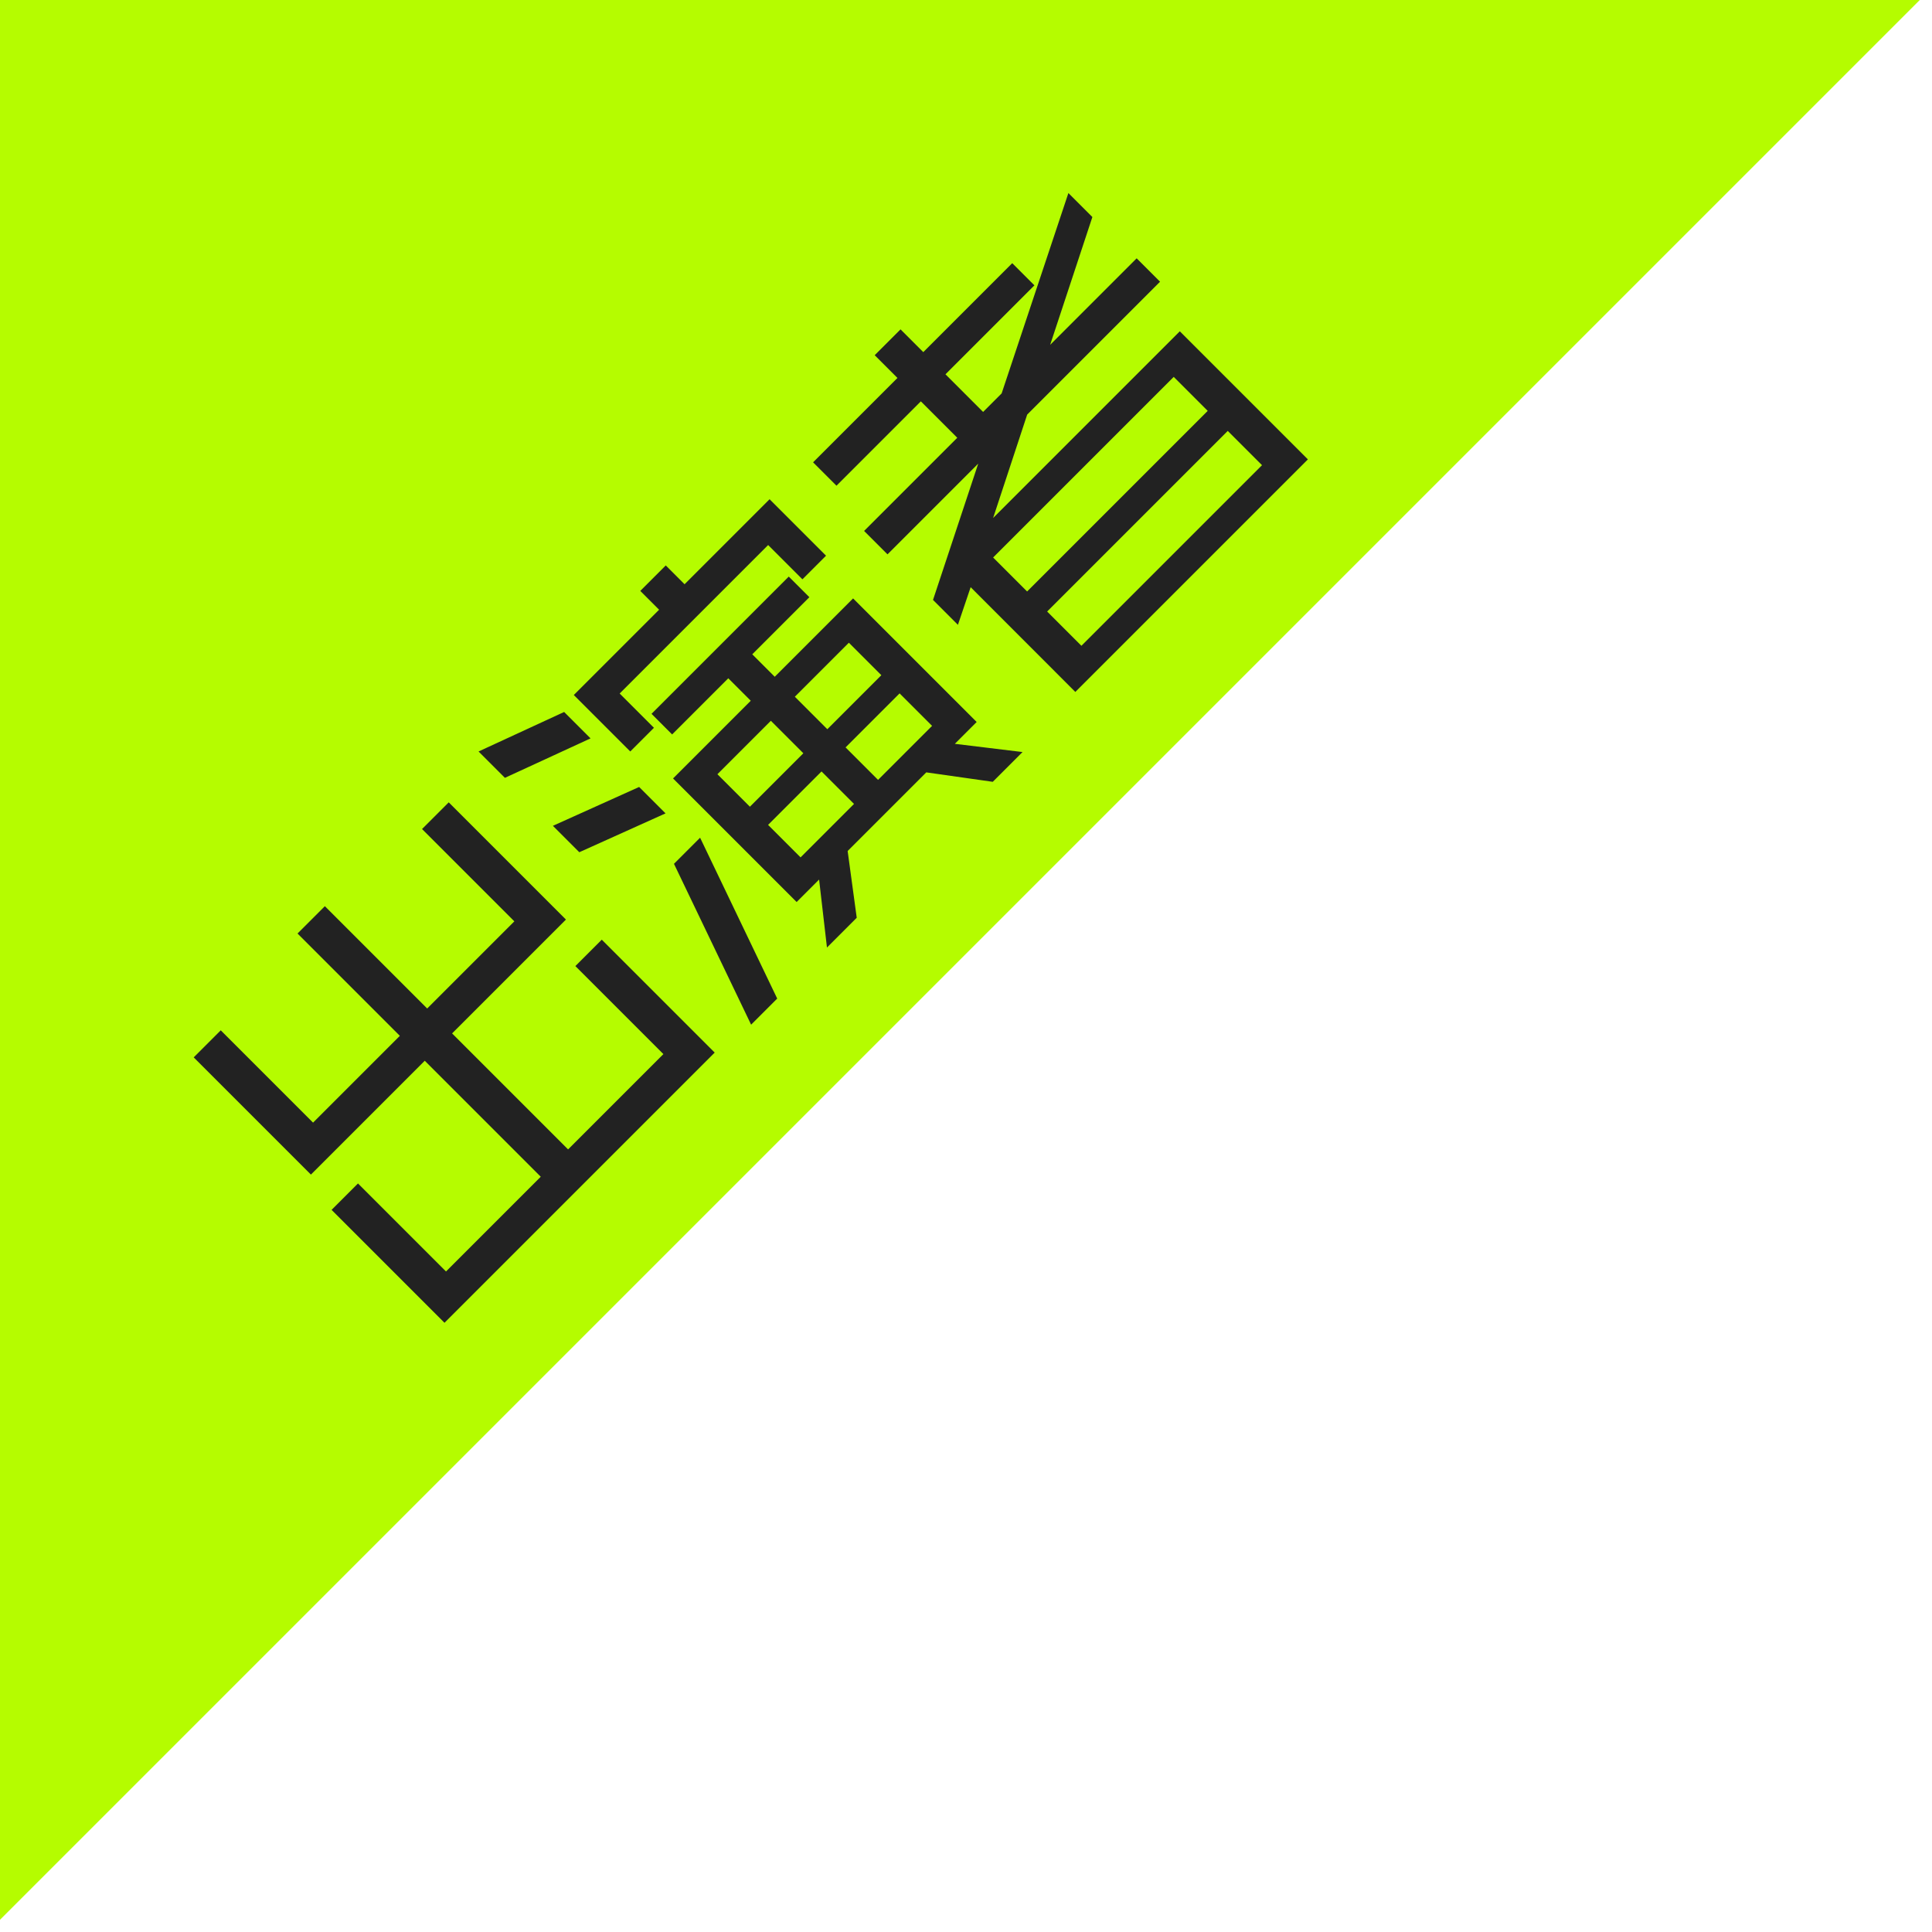 <?xml version="1.0" encoding="UTF-8"?><svg id="_レイヤー_1" xmlns="http://www.w3.org/2000/svg" viewBox="0 0 270 270"><defs><style>.cls-1{fill:#222;}.cls-2{isolation:isolate;}.cls-3{fill:#b5fc00;}.cls-4{fill:none;}</style></defs><g><path id="_パス_62" class="cls-3" d="m0,0v268.29L268.29,0H0Z"/><g id="_番組概要" class="cls-2"><g class="cls-2"><path class="cls-4" d="m59.88,153.57l16.43,16.74-35.03,34.38-16.52-16.83-.87,2.62-3.28-3.34,5.4-14.8-10.15,9.96-3.15-3.21,5.82-5.72-6.12-3.75,3.68-3.61,6.12,3.75,7.88-7.73-6.43-6.55-15,15.98-3.19-3.25,33.6-35.83,3.15,3.21-15,16.07,6.6,6.72,7.92-7.77-3.59-6.23,3.64-3.57,3.63,6.19,5.74-5.63,3.15,3.21-10.11,9.92,14.85-5.08,3.28,3.34-2.47.83Zm-26.62,11.67l-1.76,1.72-6.6,20.43,15.33-15.05-6.98-7.11Zm9.71,9.89l-12.08,11.85,4.29,4.37,12.07-11.85-4.29-4.37Zm-4.27-15.23l-1.71,1.68,6.98,7.11,15.29-15-20.55,6.21Zm11.12,22.21l-12.08,11.85,4.33,4.41,12.08-11.85-4.33-4.41Zm9.04-22.57l-12.16,11.94,4.29,4.37,12.16-11.94-4.29-4.37Zm6.85,6.98l-12.16,11.94,4.33,4.41,12.16-11.94-4.33-4.41Z"/><path class="cls-4" d="m76.82,139.05l15.97,16.27-3.13,3.07-15.97-16.27-6.98,6.85-3.24-3.3-.72-13.67-6.47,6.35-3.66-3.73-.67-14.64,3.64-3.57.87,15.62,5.95-5.84-.41-6.5,3.77-3.7,1.5,25.94,9.59-9.41-5.86-4.08,2.74-2.69,9.74,6.75-6.68,6.56Zm23.26,7.85l-3.49-3.55,1.8-1.77-32.95-33.57,17-16.68,32.95,33.57,1.8-1.77,3.49,3.55-20.6,20.21Zm-15.29,15.17l-2.61,2.56-12.09-14.2,2.57-2.52,12.13,14.16Zm-2.54-63.92l-9.98,9.79,7.65,7.79,9.98-9.79-7.65-7.79Zm14.1,52.57l-13.84-12.47,2.57-2.52,13.88,12.43-2.61,2.56Zm-3.09-41.35l-9.98,9.79,7.65,7.79,9.98-9.79-7.65-7.79Zm11.01,11.22l-9.98,9.79,7.61,7.75,9.98-9.79-7.61-7.75Z"/><path class="cls-4" d="m112.62,94.24l20.8,21.2-3.34,3.28-20.21-20.6,8.95,18.03-7.31-7.45-9.58-18.67-1.39-1.41-4.5,4.41-3.36-3.43,4.5-4.41-4.83-4.92,3.34-3.28,4.83,4.92,3.85-3.78,3.36,3.43-3.85,3.78,4.04,4.11,9.36,1.83,4.92,5.01-9.57-2.04Zm25.19,15.3l-36.27-36.95,10.75-10.55,22.15,22.57-7.88,7.73,10.84,11.05,5.05-4.96-8.55-7.16,2.74-2.69,12,10.34-10.83,10.63Zm-25.15-41.81l-5.22,5.13,6.51,6.64,5.22-5.13-6.51-6.64Zm27.95,5.18l12.94,22.44-2.95,2.9-12.86-22.52-4.71,4.62-3.15-3.21,1.8-1.77-12.86-13.1-1.33,1.3-3.32-3.38,12.5-12.27,3.32,3.38-1.2,1.18,9.48,16.42,5.05-4.96,3.15,3.21-5.87,5.76Zm-18.45,4.49l-5.22,5.13,6.68,6.81,5.22-5.13-6.68-6.81Zm-.64-17.78l12.86,13.1,1.07-1.05-9.43-16.46-4.5,4.41Zm36.46,30.46l-14.88-15.16,2.61-2.56,11.56,11.78,3-2.94,3.32,3.38-5.61,5.51Z"/><path class="cls-4" d="m189.59,34.5l4.87,4.97-6.5,10.42,15.79-9.69,3.03,3.08-23.55,14.2-14.69,23.32-3.03-3.08,10.03-15.65-11.86,7.1-1.54-7.74-6.42,6.3-3.03-3.08,8.44-8.28-1.14-5.7-9.59,9.41-10.42-10.62,10.92-10.72-4.24-4.32-12.03,11.81-3.07-3.13L169.88,5.51l3.07,3.13-12.07,11.85,4.24,4.32,10.96-10.76,10.42,10.62-22.61,22.19,1.18,5.65,25.95-25.47,3.03,3.08-4.45,4.37Zm-35.96,6.79l-7.41,7.27,5.25,5.35,7.41-7.27-5.25-5.35Zm3.56-17.7l-7.41,7.27,4.5,4.58,7.41-7.27-4.5-4.58Zm7.1,7.24l-7.41,7.27,5.25,5.35,7.41-7.27-5.25-5.35Zm21.1,7.45l-19.31,18.95,1.14,5.27,13.14-7.94,8.22-13.03-3.19-3.25Zm-10.35-18l-7.45,7.31,5.25,5.35,7.45-7.31-5.25-5.35Z"/></g></g></g><g id="_出演者" class="cls-2"><g class="cls-2"><path class="cls-1" d="m62.12,184.86l-15.78-15.78,3.69-3.69,12.3,12.3,13.24-13.24-16.21-16.21-15.91,15.91-16.38-16.38,3.78-3.78,12.9,12.9,12.13-12.13-14.3-14.3,3.82-3.82,14.3,14.3,12.18-12.18-12.9-12.9,3.73-3.73,16.38,16.38-15.91,15.91,16.21,16.21,13.32-13.32-12.3-12.3,3.69-3.69,15.78,15.78-37.76,37.76Z"/><path class="cls-1" d="m70.57,108.71l-3.69-3.69,11.96-5.52,3.69,3.69-11.96,5.51Zm10.39,10.39l-3.69-3.69,12.05-5.43,3.69,3.69-12.05,5.43Zm31.18-38.14l-4.79-4.79-20.75,20.75,4.79,4.79-3.31,3.31-7.89-7.89,11.92-11.92-2.63-2.63,3.56-3.56,2.63,2.63,11.88-11.88,7.89,7.89-3.31,3.31Zm26.6,28.3l-9.29-1.32-10.99,10.99,1.27,9.33-4.16,4.16-1.1-9.5-3.14,3.14-17.27-17.27,10.86-10.86-3.14-3.14-7.85,7.85-2.88-2.88,19.18-19.18,2.88,2.88-7.98,7.98,3.14,3.14,10.95-10.95,17.27,17.27-3.05,3.05,9.46,1.15-4.16,4.16Zm-30.12,30.29l-3.65,3.65-10.78-22.48,3.65-3.65,10.78,22.49Zm-.89-38.82l-7.47,7.47,4.54,4.54,7.47-7.47-4.54-4.54Zm7.08,7.08l-7.47,7.47,4.54,4.54,7.47-7.47-4.54-4.54Zm3.82-17.99l-7.55,7.55,4.54,4.54,7.55-7.55-4.54-4.54Zm7.09,7.08l-7.55,7.55,4.54,4.54,7.55-7.55-4.54-4.54Z"/><path class="cls-1" d="m143.54,57.97l-4.75,14.42,26.09-26.09,17.9,17.9-32.5,32.5-14.63-14.64-1.78,5.26-3.48-3.48,6.32-19.05-12.68,12.68-3.27-3.27,13.02-13.02-5.09-5.09-11.79,11.79-3.27-3.27,11.79-11.79-3.18-3.18,3.61-3.61,3.18,3.18,12.43-12.43,3.1,3.1-12.43,12.43,5.26,5.26,2.59-2.59,9.33-28,3.35,3.35-5.9,17.86,12.09-12.09,3.27,3.27-18.58,18.58Zm20.49-5.3l-25.24,25.24,4.75,4.75,25.24-25.24-4.75-4.75Zm7.55,7.55l-25.24,25.24,4.79,4.79,25.24-25.24-4.79-4.79Z"/></g></g></svg>